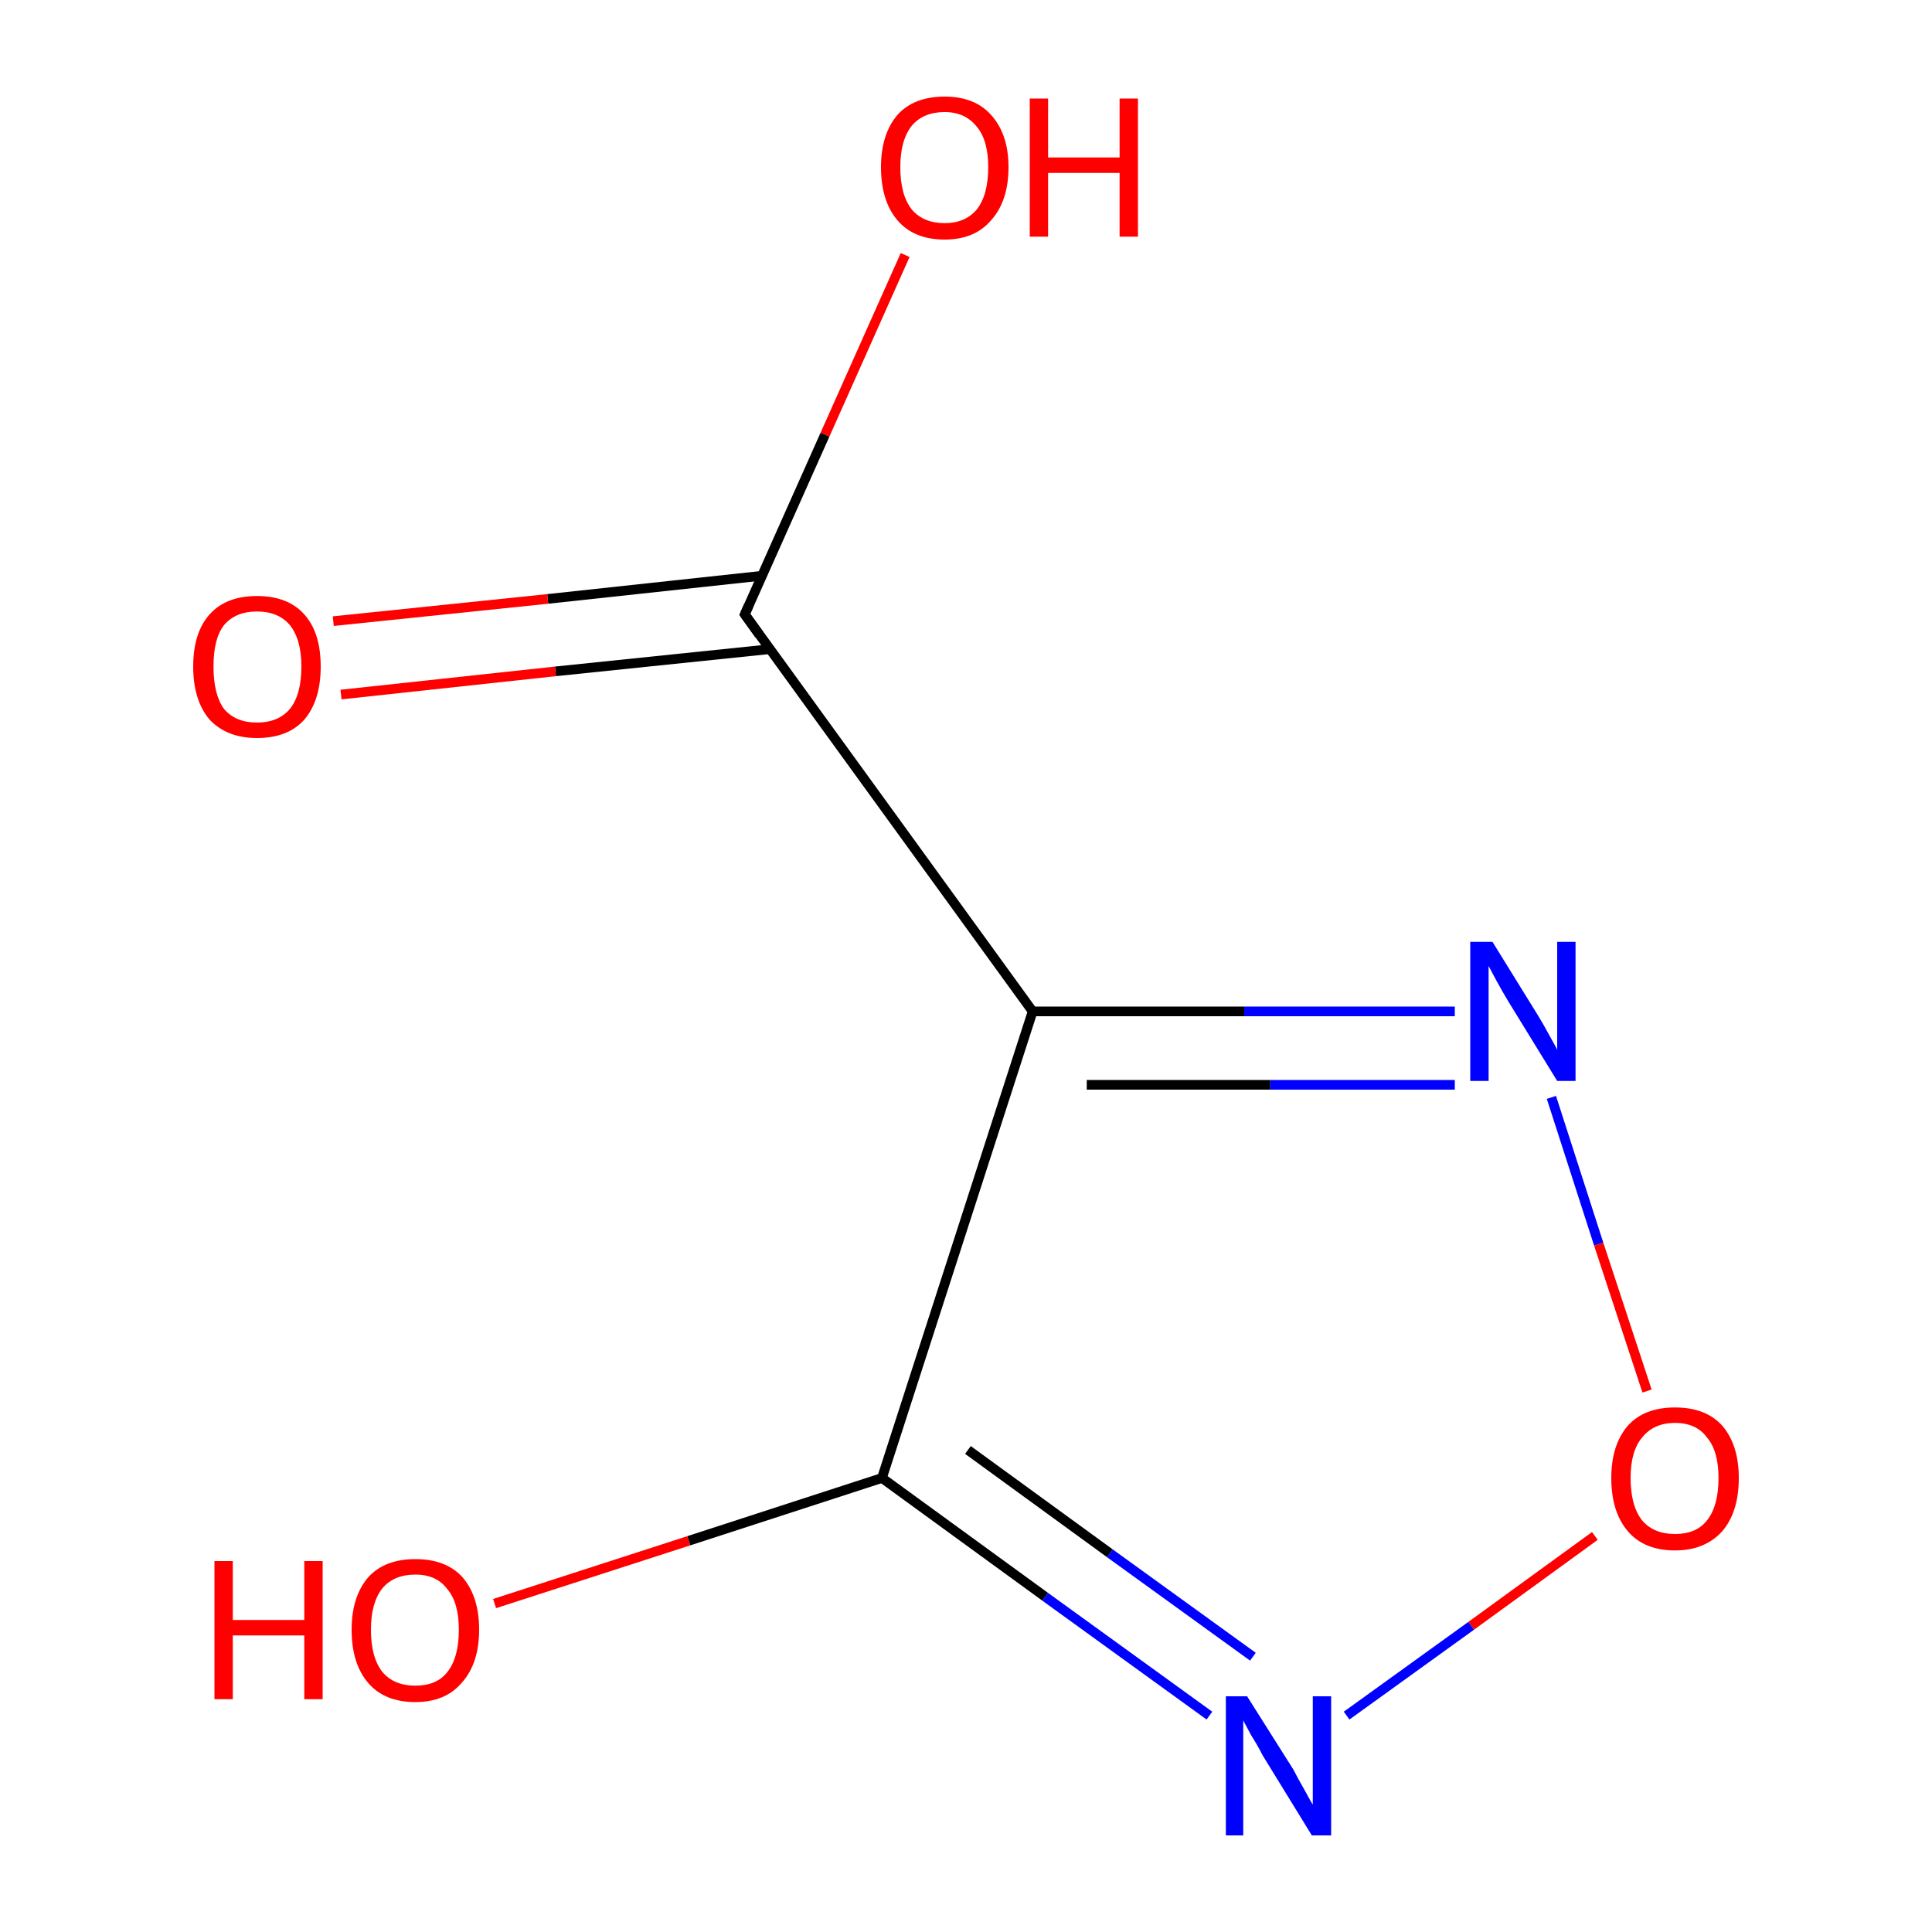 <?xml version='1.0' encoding='iso-8859-1'?>
<svg version='1.1' baseProfile='full'
              xmlns='http://www.w3.org/2000/svg'
                      xmlns:rdkit='http://www.rdkit.org/xml'
                      xmlns:xlink='http://www.w3.org/1999/xlink'
                  xml:space='preserve'
width='200px' height='200px' viewBox='0 0 200 200'>
<!-- END OF HEADER -->
<rect style='opacity:1.0;fill:#FFFFFF;stroke:none' width='200.0' height='200.0' x='0.0' y='0.0'> </rect>
<path class='bond-0 atom-0 atom-1' d='M 93.7,26.4 L 85.4,45.0' style='fill:none;fill-rule:evenodd;stroke:#FF0000;stroke-width:1.0px;stroke-linecap:butt;stroke-linejoin:miter;stroke-opacity:1' />
<path class='bond-0 atom-0 atom-1' d='M 85.4,45.0 L 77.1,63.6' style='fill:none;fill-rule:evenodd;stroke:#000000;stroke-width:1.0px;stroke-linecap:butt;stroke-linejoin:miter;stroke-opacity:1' />
<path class='bond-1 atom-1 atom-2' d='M 78.9,59.6 L 56.7,62.0' style='fill:none;fill-rule:evenodd;stroke:#000000;stroke-width:1.0px;stroke-linecap:butt;stroke-linejoin:miter;stroke-opacity:1' />
<path class='bond-1 atom-1 atom-2' d='M 56.7,62.0 L 34.5,64.3' style='fill:none;fill-rule:evenodd;stroke:#FF0000;stroke-width:1.0px;stroke-linecap:butt;stroke-linejoin:miter;stroke-opacity:1' />
<path class='bond-1 atom-1 atom-2' d='M 79.7,67.2 L 57.5,69.5' style='fill:none;fill-rule:evenodd;stroke:#000000;stroke-width:1.0px;stroke-linecap:butt;stroke-linejoin:miter;stroke-opacity:1' />
<path class='bond-1 atom-1 atom-2' d='M 57.5,69.5 L 35.3,71.9' style='fill:none;fill-rule:evenodd;stroke:#FF0000;stroke-width:1.0px;stroke-linecap:butt;stroke-linejoin:miter;stroke-opacity:1' />
<path class='bond-2 atom-1 atom-3' d='M 77.1,63.6 L 106.9,104.7' style='fill:none;fill-rule:evenodd;stroke:#000000;stroke-width:1.0px;stroke-linecap:butt;stroke-linejoin:miter;stroke-opacity:1' />
<path class='bond-3 atom-3 atom-4' d='M 106.9,104.7 L 91.3,153.0' style='fill:none;fill-rule:evenodd;stroke:#000000;stroke-width:1.0px;stroke-linecap:butt;stroke-linejoin:miter;stroke-opacity:1' />
<path class='bond-4 atom-3 atom-6' d='M 106.9,104.7 L 128.8,104.7' style='fill:none;fill-rule:evenodd;stroke:#000000;stroke-width:1.0px;stroke-linecap:butt;stroke-linejoin:miter;stroke-opacity:1' />
<path class='bond-4 atom-3 atom-6' d='M 128.8,104.7 L 150.6,104.7' style='fill:none;fill-rule:evenodd;stroke:#0000FF;stroke-width:1.0px;stroke-linecap:butt;stroke-linejoin:miter;stroke-opacity:1' />
<path class='bond-4 atom-3 atom-6' d='M 112.5,112.3 L 131.5,112.3' style='fill:none;fill-rule:evenodd;stroke:#000000;stroke-width:1.0px;stroke-linecap:butt;stroke-linejoin:miter;stroke-opacity:1' />
<path class='bond-4 atom-3 atom-6' d='M 131.5,112.3 L 150.6,112.3' style='fill:none;fill-rule:evenodd;stroke:#0000FF;stroke-width:1.0px;stroke-linecap:butt;stroke-linejoin:miter;stroke-opacity:1' />
<path class='bond-5 atom-4 atom-5' d='M 91.3,153.0 L 71.3,159.5' style='fill:none;fill-rule:evenodd;stroke:#000000;stroke-width:1.0px;stroke-linecap:butt;stroke-linejoin:miter;stroke-opacity:1' />
<path class='bond-5 atom-4 atom-5' d='M 71.3,159.5 L 51.2,166.0' style='fill:none;fill-rule:evenodd;stroke:#FF0000;stroke-width:1.0px;stroke-linecap:butt;stroke-linejoin:miter;stroke-opacity:1' />
<path class='bond-6 atom-4 atom-8' d='M 91.3,153.0 L 108.2,165.3' style='fill:none;fill-rule:evenodd;stroke:#000000;stroke-width:1.0px;stroke-linecap:butt;stroke-linejoin:miter;stroke-opacity:1' />
<path class='bond-6 atom-4 atom-8' d='M 108.2,165.3 L 125.2,177.6' style='fill:none;fill-rule:evenodd;stroke:#0000FF;stroke-width:1.0px;stroke-linecap:butt;stroke-linejoin:miter;stroke-opacity:1' />
<path class='bond-6 atom-4 atom-8' d='M 100.2,150.1 L 114.9,160.8' style='fill:none;fill-rule:evenodd;stroke:#000000;stroke-width:1.0px;stroke-linecap:butt;stroke-linejoin:miter;stroke-opacity:1' />
<path class='bond-6 atom-4 atom-8' d='M 114.9,160.8 L 129.7,171.5' style='fill:none;fill-rule:evenodd;stroke:#0000FF;stroke-width:1.0px;stroke-linecap:butt;stroke-linejoin:miter;stroke-opacity:1' />
<path class='bond-7 atom-6 atom-7' d='M 160.6,113.6 L 165.5,128.8' style='fill:none;fill-rule:evenodd;stroke:#0000FF;stroke-width:1.0px;stroke-linecap:butt;stroke-linejoin:miter;stroke-opacity:1' />
<path class='bond-7 atom-6 atom-7' d='M 165.5,128.8 L 170.5,144.0' style='fill:none;fill-rule:evenodd;stroke:#FF0000;stroke-width:1.0px;stroke-linecap:butt;stroke-linejoin:miter;stroke-opacity:1' />
<path class='bond-8 atom-7 atom-8' d='M 165.1,159.0 L 152.3,168.3' style='fill:none;fill-rule:evenodd;stroke:#FF0000;stroke-width:1.0px;stroke-linecap:butt;stroke-linejoin:miter;stroke-opacity:1' />
<path class='bond-8 atom-7 atom-8' d='M 152.3,168.3 L 139.4,177.6' style='fill:none;fill-rule:evenodd;stroke:#0000FF;stroke-width:1.0px;stroke-linecap:butt;stroke-linejoin:miter;stroke-opacity:1' />
<path d='M 77.5,62.7 L 77.1,63.6 L 78.6,65.7' style='fill:none;stroke:#000000;stroke-width:1.0px;stroke-linecap:butt;stroke-linejoin:miter;stroke-opacity:1;' />
<path class='atom-0' d='M 91.2 17.3
Q 91.2 13.9, 92.9 11.9
Q 94.6 10.0, 97.8 10.0
Q 100.9 10.0, 102.6 11.9
Q 104.4 13.9, 104.4 17.3
Q 104.4 20.8, 102.6 22.8
Q 100.9 24.8, 97.8 24.8
Q 94.6 24.8, 92.9 22.8
Q 91.2 20.8, 91.2 17.3
M 97.8 23.1
Q 99.9 23.1, 101.1 21.7
Q 102.3 20.2, 102.3 17.3
Q 102.3 14.5, 101.1 13.1
Q 99.9 11.6, 97.8 11.6
Q 95.6 11.6, 94.4 13.0
Q 93.2 14.5, 93.2 17.3
Q 93.2 20.2, 94.4 21.7
Q 95.6 23.1, 97.8 23.1
' fill='#FF0000'/>
<path class='atom-0' d='M 106.6 10.2
L 108.5 10.2
L 108.5 16.3
L 115.9 16.3
L 115.9 10.2
L 117.8 10.2
L 117.8 24.5
L 115.9 24.5
L 115.9 17.9
L 108.5 17.9
L 108.5 24.5
L 106.6 24.5
L 106.6 10.2
' fill='#FF0000'/>
<path class='atom-2' d='M 20.0 69.0
Q 20.0 65.5, 21.7 63.6
Q 23.4 61.7, 26.6 61.7
Q 29.8 61.7, 31.5 63.6
Q 33.2 65.5, 33.2 69.0
Q 33.2 72.5, 31.5 74.5
Q 29.8 76.4, 26.6 76.4
Q 23.5 76.4, 21.7 74.5
Q 20.0 72.5, 20.0 69.0
M 26.6 74.8
Q 28.8 74.8, 30.0 73.4
Q 31.2 71.9, 31.2 69.0
Q 31.2 66.2, 30.0 64.7
Q 28.8 63.3, 26.6 63.3
Q 24.4 63.3, 23.2 64.7
Q 22.1 66.1, 22.1 69.0
Q 22.1 71.9, 23.2 73.4
Q 24.4 74.8, 26.6 74.8
' fill='#FF0000'/>
<path class='atom-5' d='M 22.2 161.6
L 24.1 161.6
L 24.1 167.7
L 31.5 167.7
L 31.5 161.6
L 33.4 161.6
L 33.4 175.9
L 31.5 175.9
L 31.5 169.3
L 24.1 169.3
L 24.1 175.9
L 22.2 175.9
L 22.2 161.6
' fill='#FF0000'/>
<path class='atom-5' d='M 36.4 168.7
Q 36.4 165.3, 38.1 163.3
Q 39.8 161.4, 43.0 161.4
Q 46.2 161.4, 47.9 163.3
Q 49.6 165.3, 49.6 168.7
Q 49.6 172.2, 47.8 174.2
Q 46.1 176.2, 43.0 176.2
Q 39.8 176.2, 38.1 174.2
Q 36.4 172.2, 36.4 168.7
M 43.0 174.5
Q 45.2 174.5, 46.3 173.1
Q 47.5 171.6, 47.5 168.7
Q 47.5 165.9, 46.3 164.5
Q 45.2 163.0, 43.0 163.0
Q 40.8 163.0, 39.6 164.4
Q 38.4 165.9, 38.4 168.7
Q 38.4 171.6, 39.6 173.1
Q 40.8 174.5, 43.0 174.5
' fill='#FF0000'/>
<path class='atom-6' d='M 154.5 97.5
L 159.2 105.1
Q 159.7 105.9, 160.4 107.2
Q 161.2 108.6, 161.2 108.7
L 161.2 97.5
L 163.1 97.5
L 163.1 111.9
L 161.2 111.9
L 156.1 103.6
Q 155.5 102.6, 154.9 101.5
Q 154.3 100.4, 154.1 100.0
L 154.1 111.9
L 152.2 111.9
L 152.2 97.5
L 154.5 97.5
' fill='#0000FF'/>
<path class='atom-7' d='M 166.8 153.0
Q 166.8 149.6, 168.5 147.6
Q 170.2 145.7, 173.4 145.7
Q 176.6 145.7, 178.3 147.6
Q 180.0 149.6, 180.0 153.0
Q 180.0 156.5, 178.3 158.5
Q 176.5 160.5, 173.4 160.5
Q 170.2 160.5, 168.5 158.5
Q 166.8 156.5, 166.8 153.0
M 173.4 158.8
Q 175.6 158.8, 176.7 157.4
Q 177.9 155.9, 177.9 153.0
Q 177.9 150.2, 176.7 148.8
Q 175.6 147.3, 173.4 147.3
Q 171.2 147.3, 170.0 148.8
Q 168.8 150.2, 168.8 153.0
Q 168.8 155.9, 170.0 157.4
Q 171.2 158.8, 173.4 158.8
' fill='#FF0000'/>
<path class='atom-8' d='M 129.1 175.6
L 133.9 183.2
Q 134.3 184.0, 135.1 185.4
Q 135.8 186.7, 135.9 186.8
L 135.9 175.6
L 137.8 175.6
L 137.8 190.0
L 135.8 190.0
L 130.7 181.7
Q 130.2 180.7, 129.5 179.6
Q 128.9 178.5, 128.7 178.1
L 128.7 190.0
L 126.9 190.0
L 126.9 175.6
L 129.1 175.6
' fill='#0000FF'/>
</svg>
